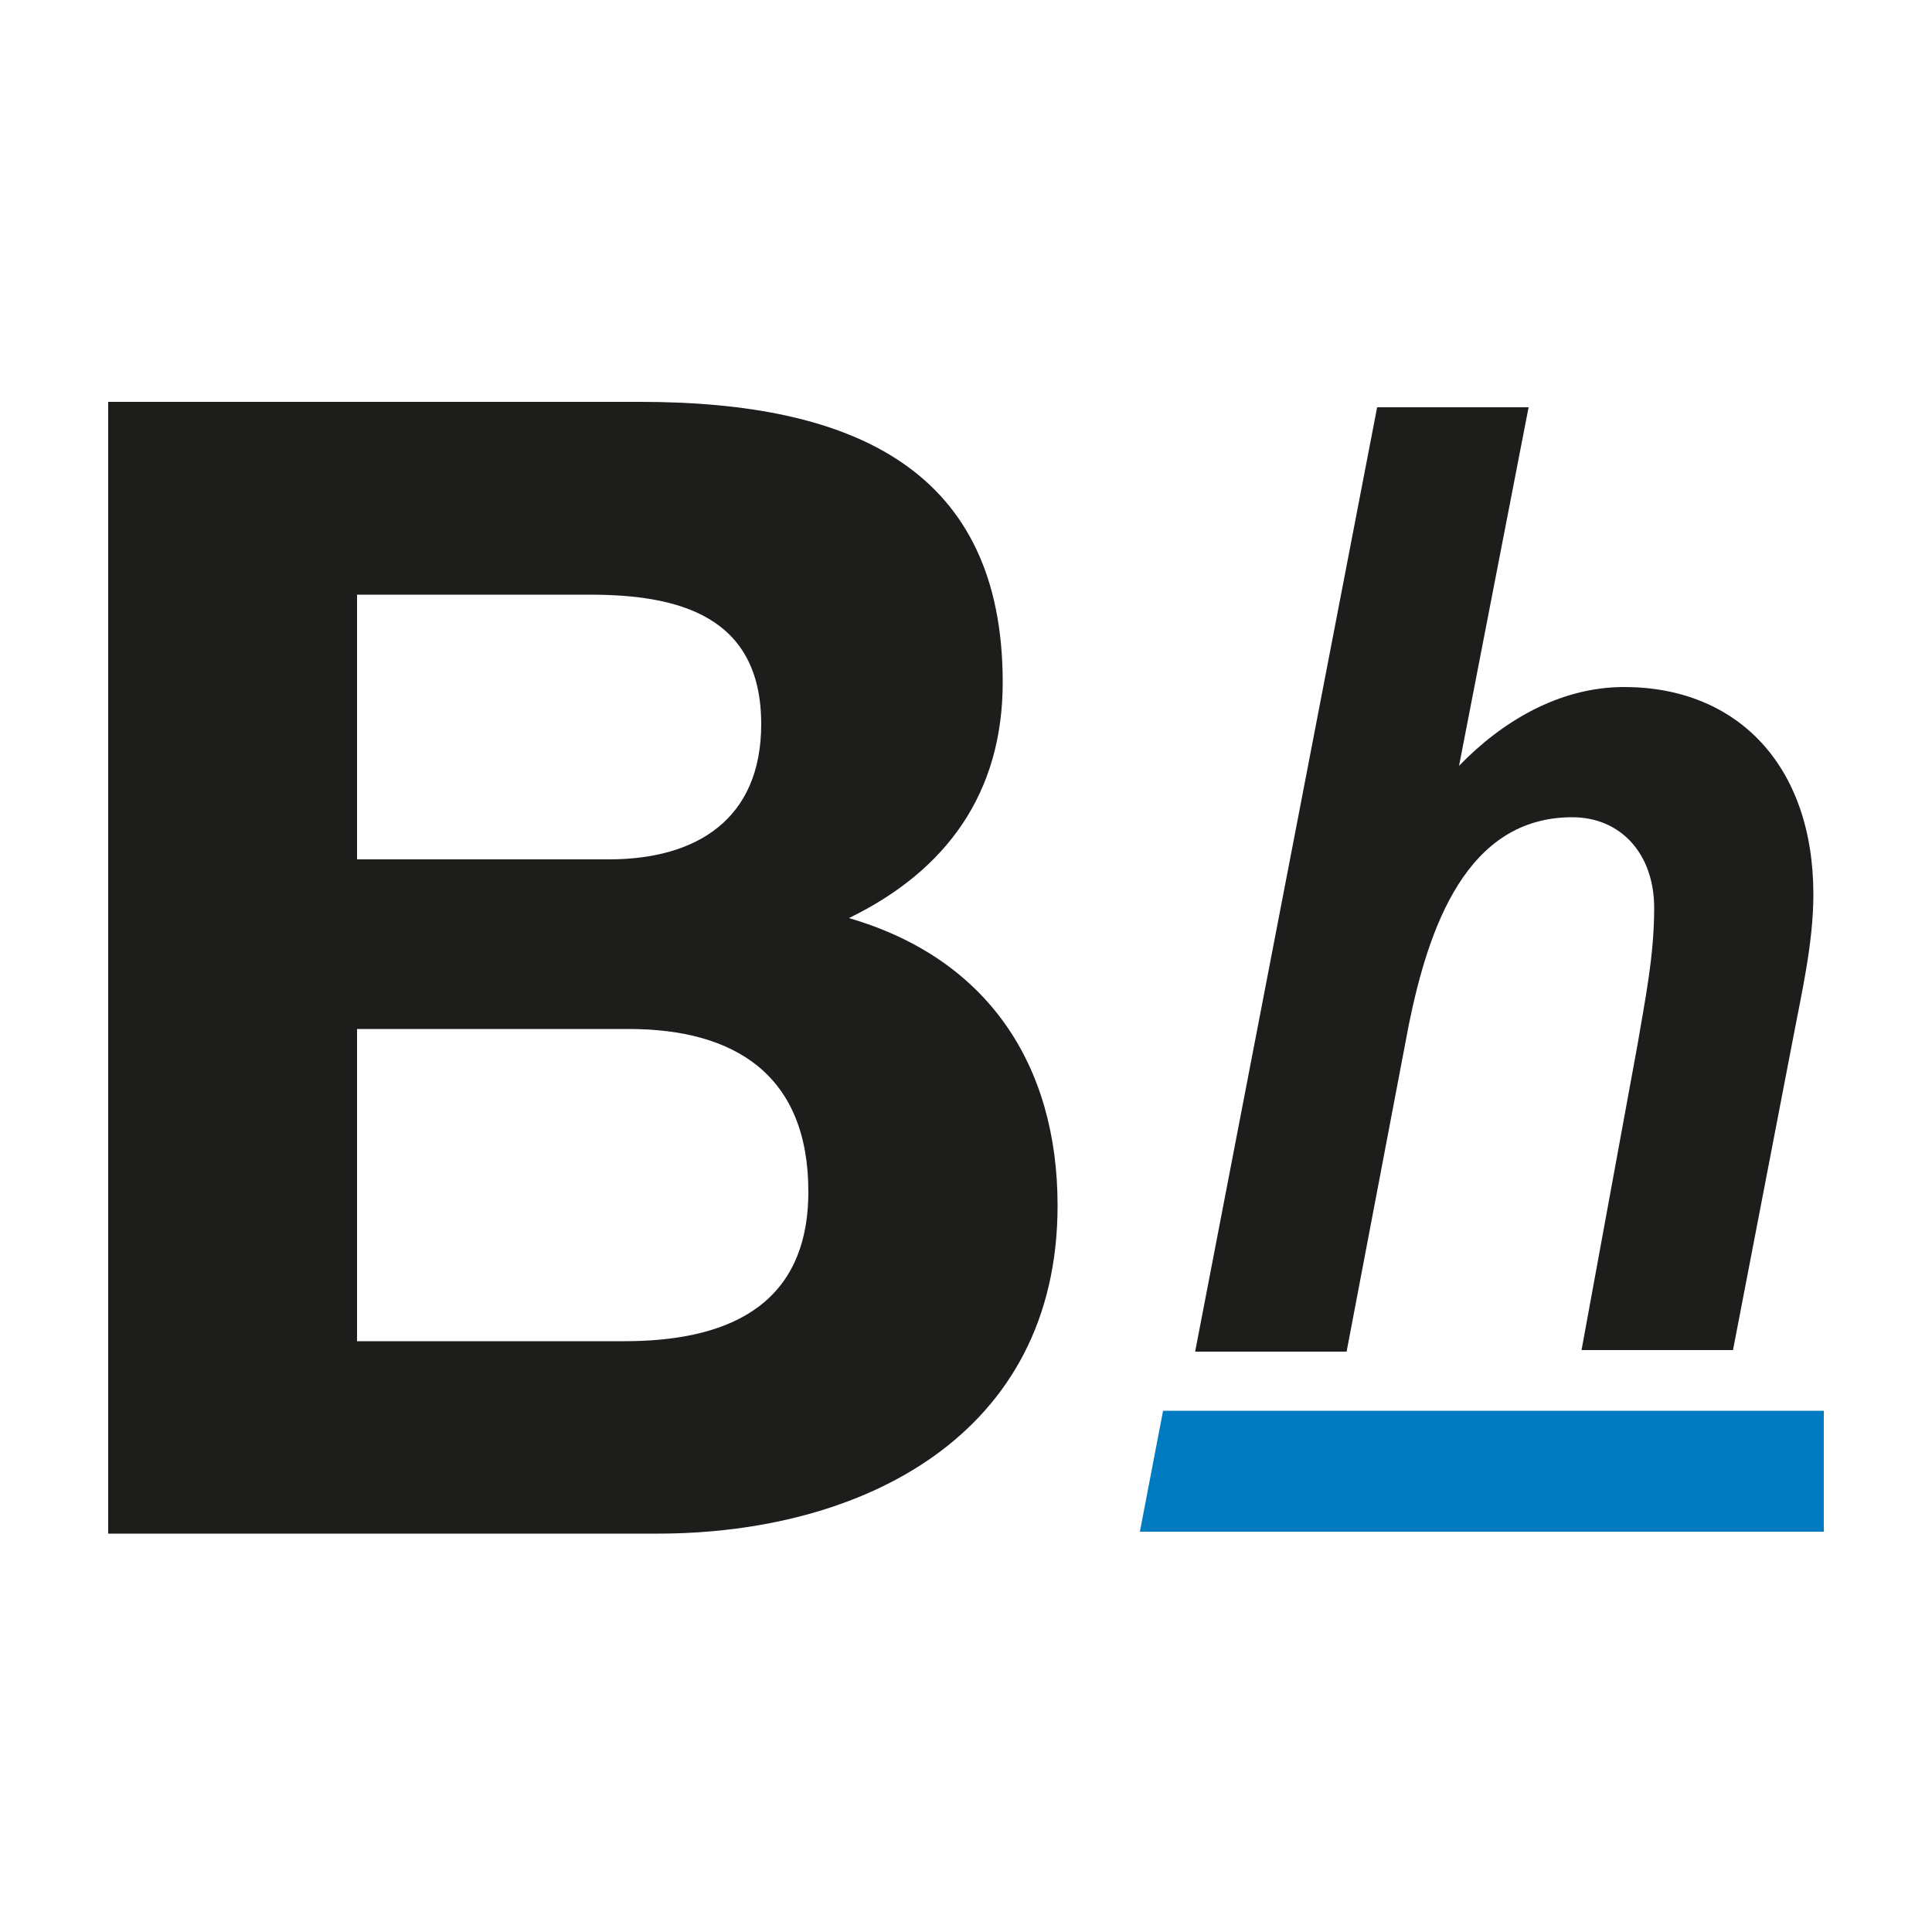 <svg xmlns="http://www.w3.org/2000/svg" xmlns:xlink="http://www.w3.org/1999/xlink" id="Ebene_1" x="0px" y="0px" viewBox="0 0 500 500" style="enable-background:new 0 0 500 500;" xml:space="preserve"><style type="text/css">	.st0{fill-rule:evenodd;clip-rule:evenodd;fill:#1D1D1B;}	.st1{fill:#007BC1;}</style><path class="st0" d="M92.4,266.3h70.3c27.5,0,46.5,11.9,46.5,42.1c0,30.5-22.3,38.7-47.6,38.7H92.4V266.3z M28,396.9h142.2 c52.8,0,103.5-25.3,103.5-84.9c0-36.5-18.2-64-54-74.4c25.3-12.3,39.8-32.4,39.8-61c0-54.7-38-72.6-93.8-72.6H28V396.9z M92.4,153.9 h60.3c23.1,0,44.3,5.6,44.3,33.5c0,24.6-16.7,35-39.4,35H92.4V153.9z"></path><path class="st0" d="M309.3,349.8h39.2l16.1-84.6c5.1-25.1,14.9-53.7,42.3-53.7c12.5,0,21.2,9.4,21.2,23.5c0,12.5-2.4,23.9-4.3,35.3 l-14.5,79.1h39.2l15.7-81.5c2-10.6,5.1-23.9,5.1-36.4c0-33.3-19.6-53.7-49-53.7c-16.8,0-31.7,9-42.7,20.4l18-92.8h-39.2L309.3,349.8 z"></path><path class="st1" d="M301,365.1h171v31.3H295L301,365.1z"></path></svg>